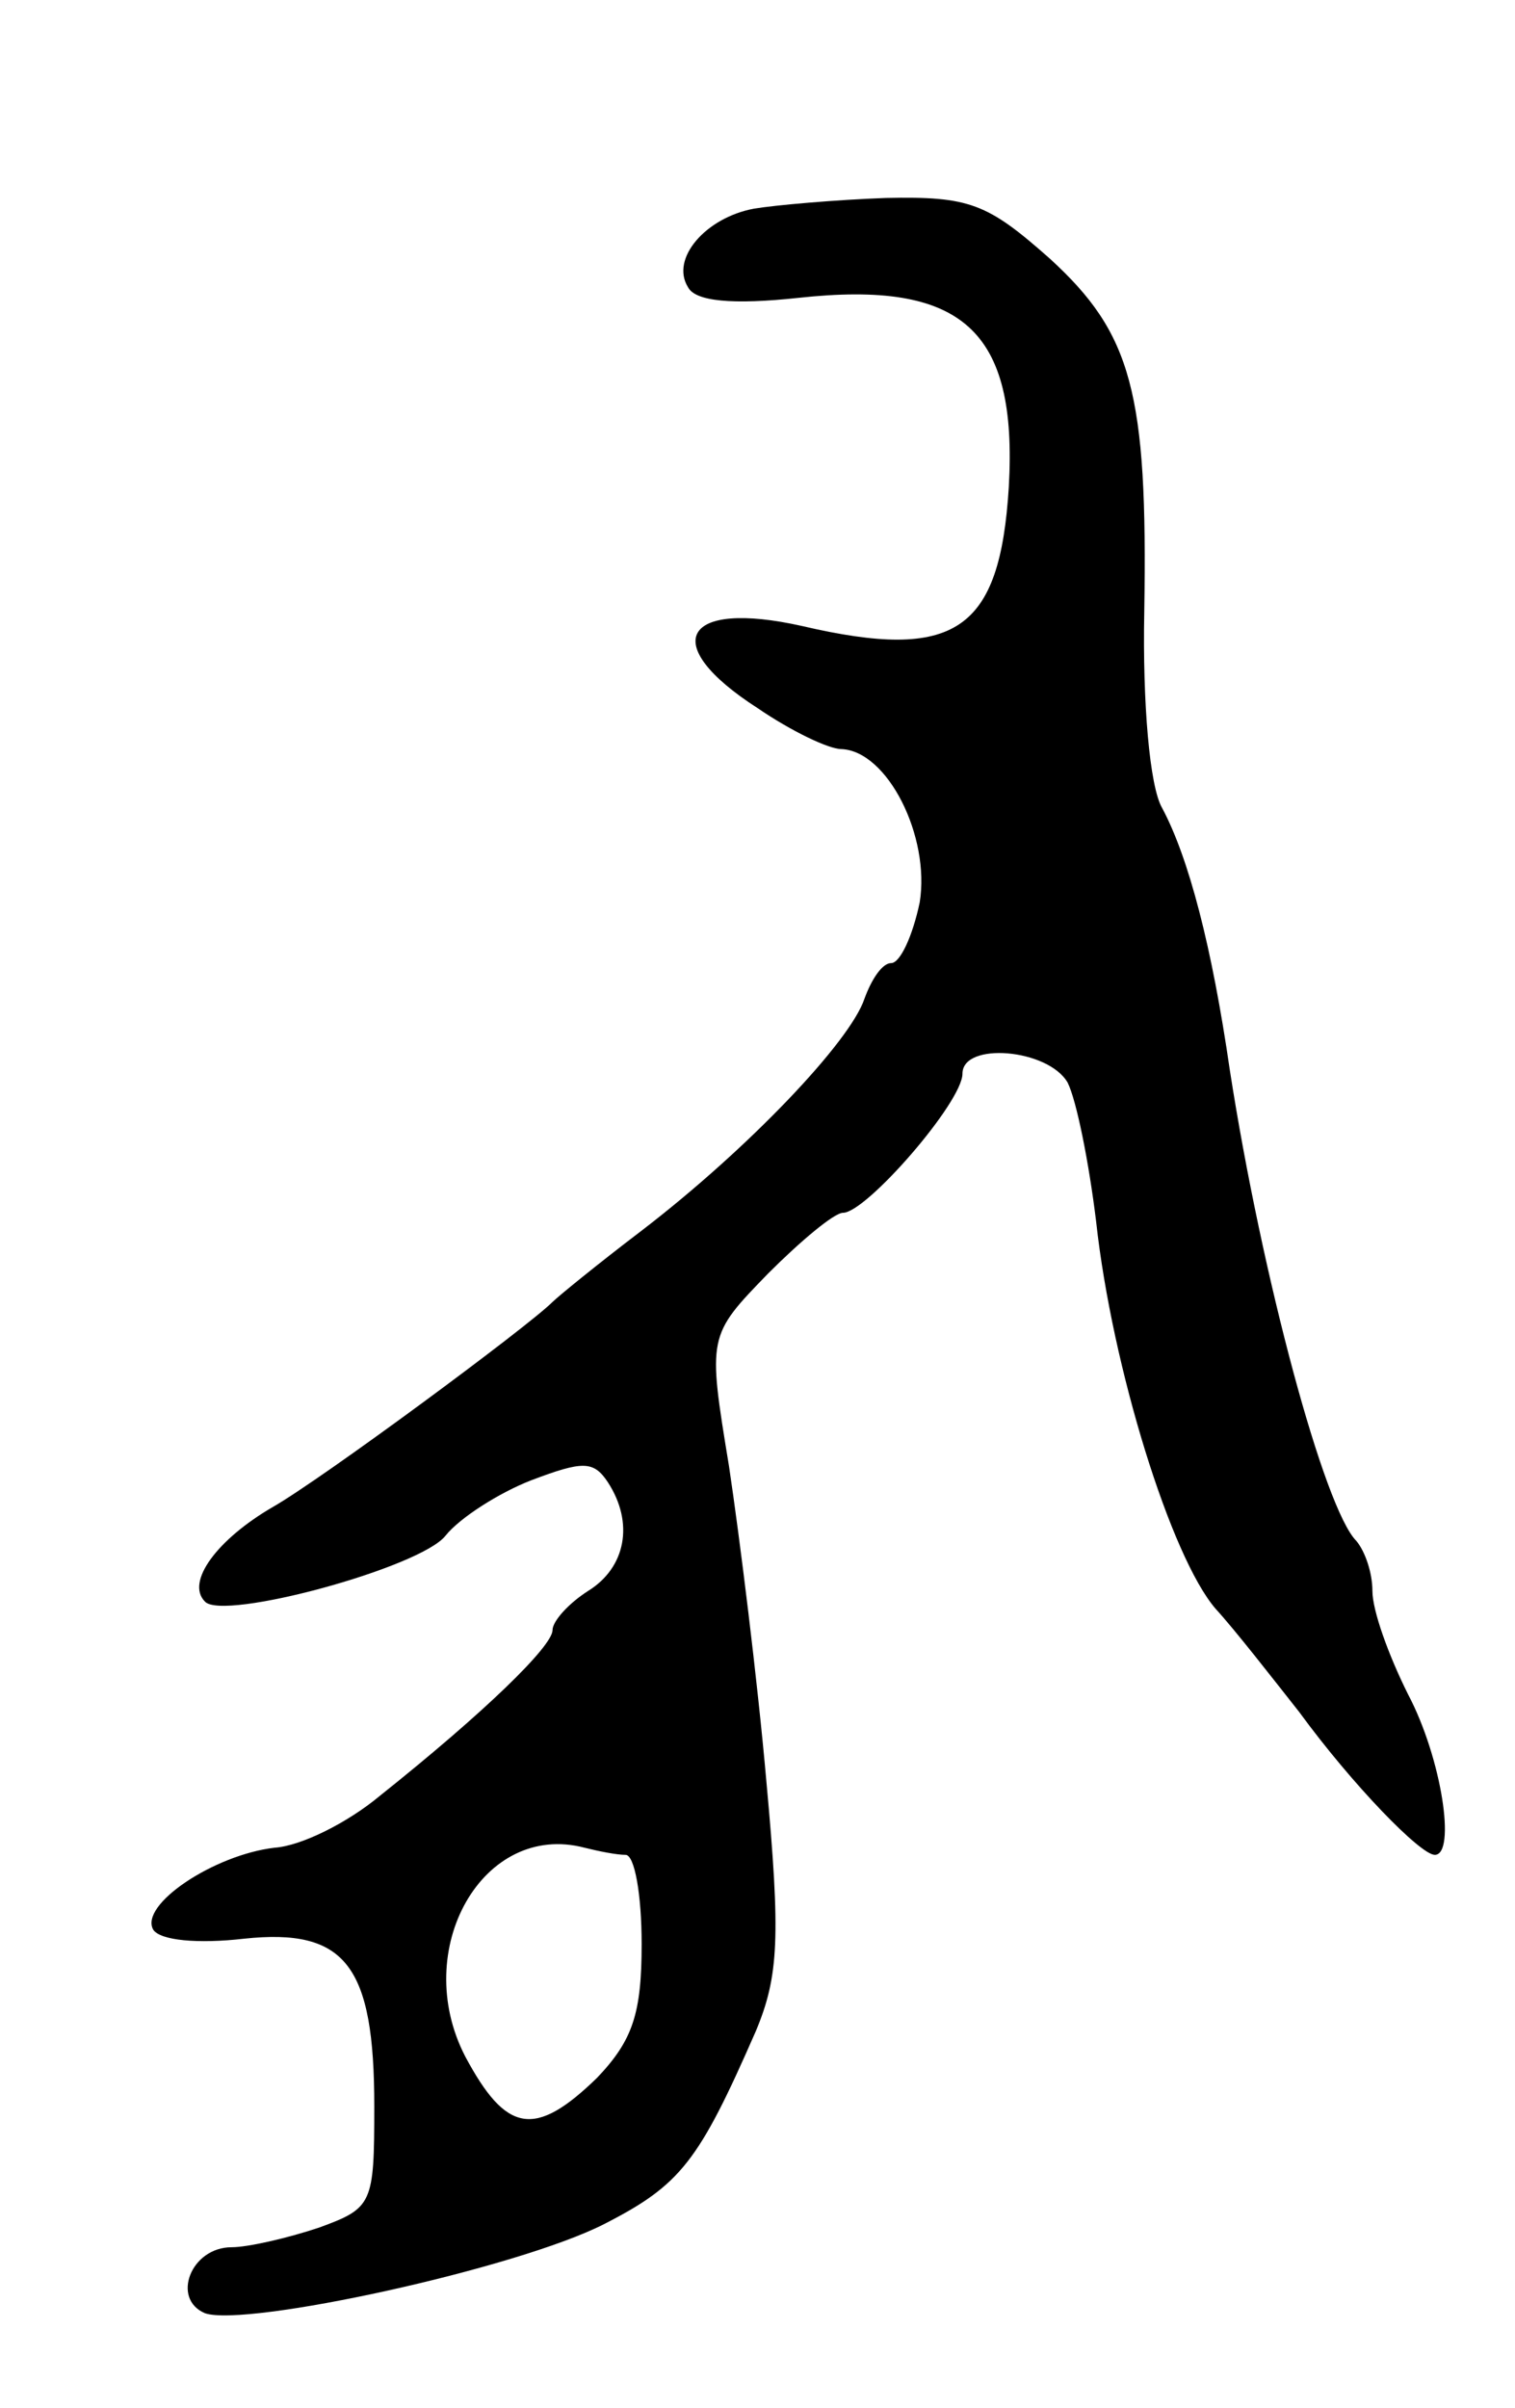 <svg version="1.0" xmlns="http://www.w3.org/2000/svg" width="85" height="135" viewBox="0 0 85 135" ><g transform="translate(0,135) scale(0.1,-0.1)" ><path d="M423 1233 c-27 -5 -47 -28 -37 -44 4 -8 25 -10 62 -6 92 10 123 -18 118 -106 -5 -81 -30 -98 -116 -78 -67 15 -81 -10 -25 -46 19 -13 40 -23 47 -23 26 -1 50 -49 44 -86 -4 -19 -11 -34 -16 -34 -5 0 -11 -9 -15 -20 -8 -24 -65 -84 -125 -130 -25 -19 -47 -37 -50 -40 -14 -14 -129 -99 -157 -115 -31 -18 -49 -42 -38 -53 10 -11 121 19 135 37 8 10 30 24 48 31 29 11 35 11 43 -1 15 -23 10 -48 -11 -61 -11 -7 -20 -17 -20 -22 0 -9 -38 -46 -97 -93 -18 -15 -44 -28 -59 -29 -34 -4 -76 -32 -68 -46 4 -6 25 -8 51 -5 57 6 73 -15 73 -94 0 -55 -1 -57 -31 -68 -18 -6 -40 -11 -49 -11 -23 0 -34 -29 -15 -37 23 -8 175 25 224 50 43 22 53 35 85 108 13 31 14 53 6 140 -5 57 -15 137 -21 177 -12 73 -12 73 22 108 18 18 37 34 42 34 13 0 67 62 67 78 0 18 48 14 59 -5 5 -10 12 -45 16 -78 9 -82 42 -188 67 -217 11 -12 32 -39 47 -58 30 -41 68 -80 76 -80 12 0 4 54 -15 90 -11 22 -20 47 -20 58 0 10 -4 22 -9 28 -18 18 -53 148 -71 264 -10 69 -23 119 -38 147 -7 12 -11 59 -10 110 2 123 -7 156 -53 198 -35 31 -45 35 -92 34 -28 -1 -62 -4 -74 -6z m-72 -923 c5 0 9 -22 9 -50 0 -39 -5 -54 -25 -75 -35 -34 -51 -31 -74 12 -31 60 10 132 67 117 8 -2 18 -4 23 -4z"/></g></svg> 

